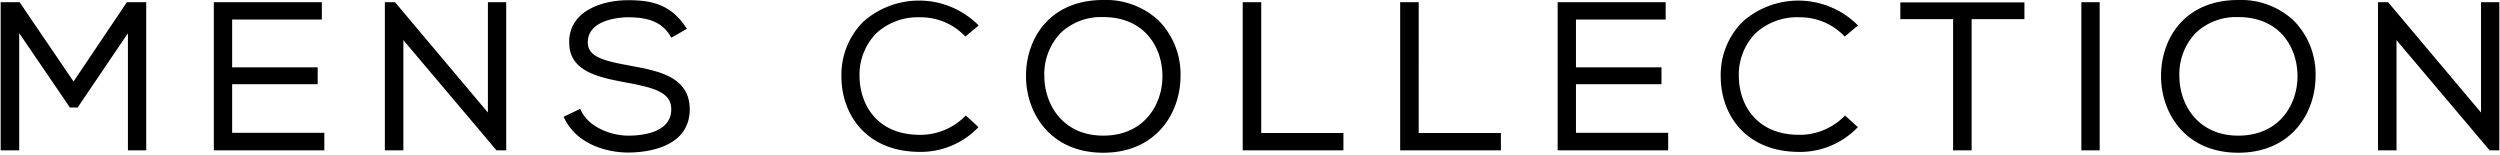 <svg xmlns="http://www.w3.org/2000/svg" width="420" height="26"><defs><clipPath id="a"><path fill="none" d="M0 0h420v26H0z"/></clipPath></defs><path d="M21.313.372l-8.959 13.322L3.294.372H.113v24.88h3.113V5.569l8.523 12.5h1.289l8.453-12.488v19.671h3.076V.372zm14.61 0v24.88h18.564v-2.939H39v-8.167h14.37v-2.837H39V3.278h15.07V.372zm46.045 0v18.535L66.362.372h-1.706v24.88h3.11V6.745L83.41 25.252h1.634V.372z"/><g clip-path="url(#a)"><path d="M106.017 11.065l-.271-.056c-4.23-.761-7-1.444-7-3.889 0-4.1 6.122-4.22 6.813-4.22 2.631.033 5.292.411 6.919 2.939l.315.489 2.611-1.49-.359-.518C112.572.764 109.466.034 105.563.034c-3.4 0-6.454 1.01-8.168 2.7a5.853 5.853 0 00-1.763 4.458c0 4.868 5.084 5.827 9.572 6.674 4.588.848 7.593 1.619 7.565 4.5 0 3.991-5.04 4.422-7.206 4.422-2.857 0-6.465-1.366-7.831-3.977l-.278-.523-2.772 1.339.276.528c2.107 4.034 6.858 5.47 10.6 5.47 2.41 0 10.273-.521 10.318-7.226 0-5.5-5.241-6.475-9.863-7.335m48.572-8.159a10.287 10.287 0 017.209 2.842l.4.387 2.222-1.856-.462-.452a14.118 14.118 0 00-18.917-.181 12.622 12.622 0 00-3.677 9.3c.035 6.258 4.137 12.572 13.226 12.572a13.392 13.392 0 009.368-3.728l.444-.429-2.144-1.95-.419.4a10.6 10.6 0 01-7.248 2.844c-7.425 0-10.127-5.268-10.183-9.776a9.933 9.933 0 012.825-7.3 10.282 10.282 0 017.359-2.67M185.348 0c-8.966 0-12.98 6.419-12.98 12.778 0 6.2 4.063 12.88 12.98 12.88 8.869 0 12.946-6.64 12.98-12.809a12.828 12.828 0 00-3.7-9.417A12.979 12.979 0 00185.348 0m0 22.787c-6.758 0-9.871-5.172-9.9-9.978a10 10 0 012.823-7.353 9.89 9.89 0 017.08-2.585c6.867 0 9.939 4.994 9.939 9.942 0 4.8-3.11 9.974-9.939 9.974M211.888.372h-3.113v24.88h16.921v-2.906h-13.808zm26.454 0h-3.113v24.88h16.921v-2.906h-13.808zm26.42 13.774h14.368v-2.838h-14.368V3.277h15.069V.371h-18.148v24.88h18.569v-2.939h-15.49zm37.55-11.241a10.286 10.286 0 017.208 2.842l.4.387 2.222-1.856-.463-.449a14.119 14.119 0 00-18.92-.179 12.625 12.625 0 00-3.676 9.3c.035 6.258 4.137 12.572 13.227 12.572a13.394 13.394 0 009.368-3.728l.443-.429-2.146-1.957-.419.4a10.609 10.609 0 01-7.248 2.844c-7.425 0-10.128-5.268-10.185-9.776a9.925 9.925 0 012.825-7.3 10.286 10.286 0 017.36-2.672m16.947.305h8.865v22.043h3.115V3.209h8.869V.403h-20.849zM349.669.372h3.078v24.88h-3.078zM376.036 0c-8.968 0-12.982 6.419-12.982 12.778 0 6.2 4.063 12.88 12.982 12.88 8.868 0 12.946-6.64 12.98-12.809a12.827 12.827 0 00-3.7-9.417A12.978 12.978 0 00376.036 0m0 22.787c-6.76 0-9.873-5.172-9.9-9.978a10 10 0 012.826-7.355 9.89 9.89 0 017.079-2.583c6.865 0 9.938 4.994 9.938 9.942 0 4.8-3.109 9.974-9.938 9.974M416.808.372v18.535L401.385.589l-.184-.217h-1.7v24.88h3.113V6.745l15.639 18.507h1.637V.372z"/></g></svg>
